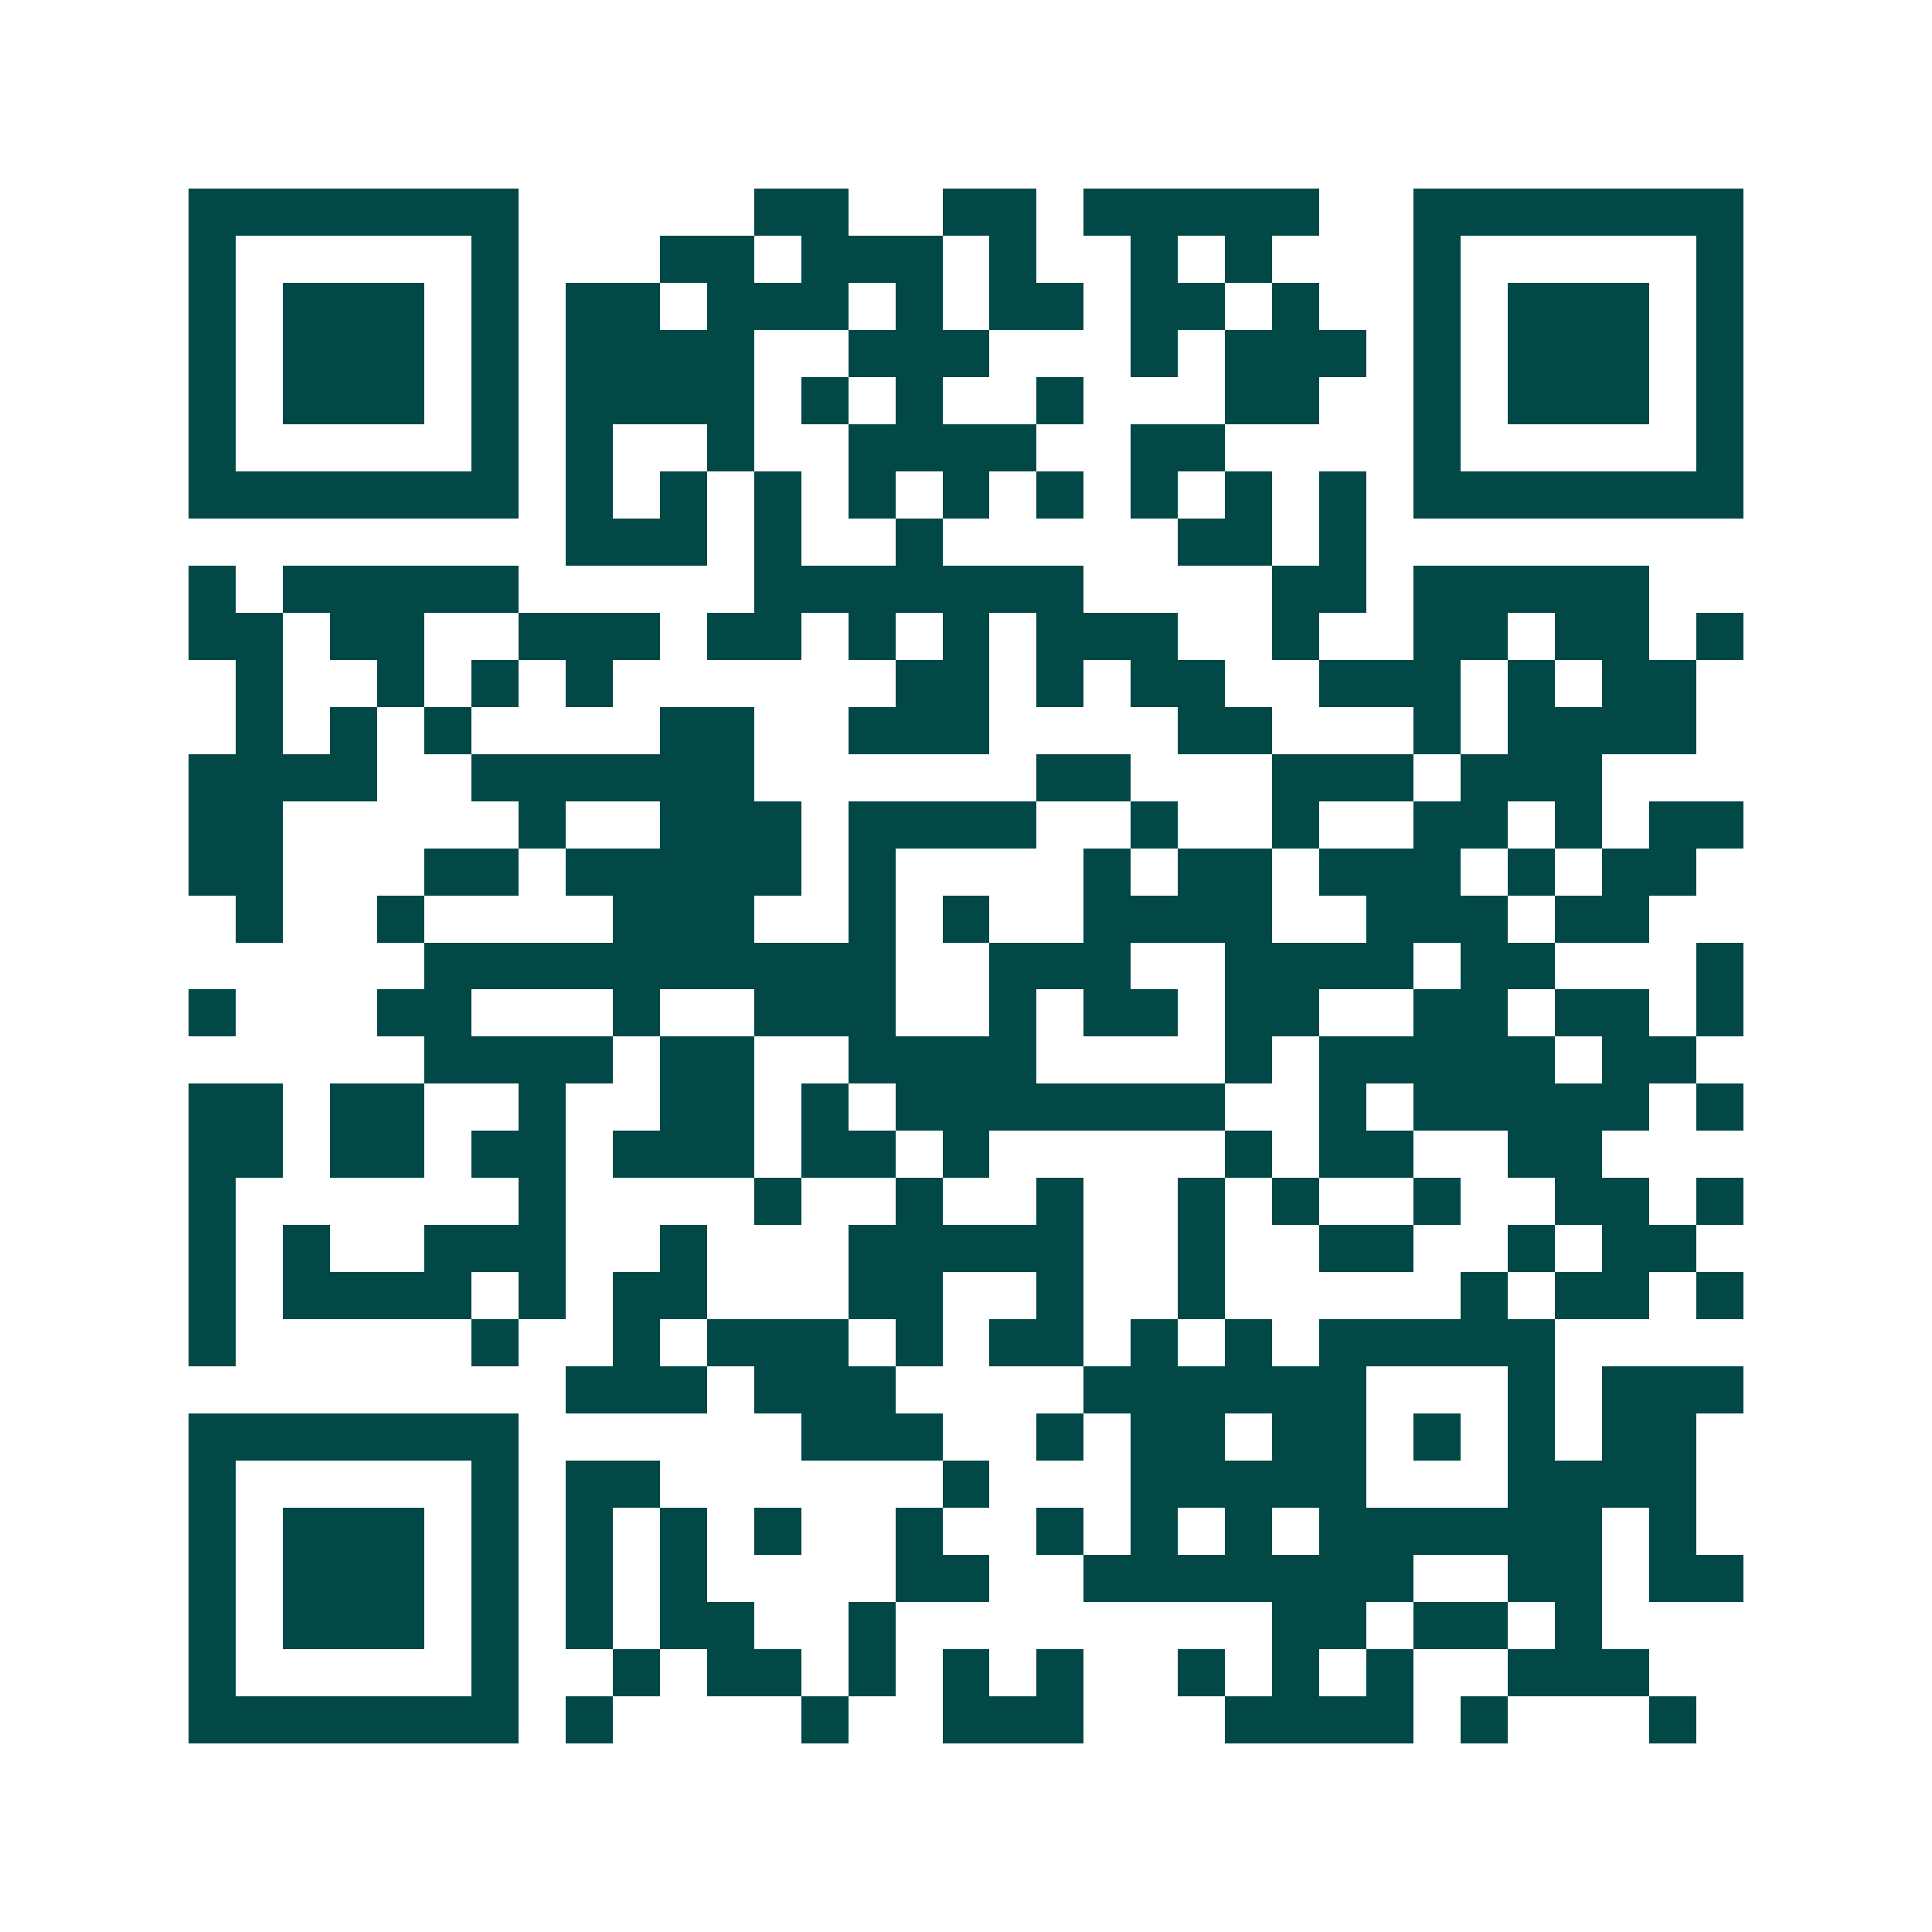 <svg xmlns="http://www.w3.org/2000/svg" width="200" height="200" viewBox="0 0 41 41" shape-rendering="crispEdges"><path fill="#ffffff" d="M0 0h41v41H0z"/><path stroke="#014847" d="M4 4.5h7m5 0h2m2 0h2m1 0h5m2 0h7M4 5.5h1m5 0h1m3 0h2m1 0h3m1 0h1m2 0h1m1 0h1m3 0h1m5 0h1M4 6.5h1m1 0h3m1 0h1m1 0h2m1 0h3m1 0h1m1 0h2m1 0h2m1 0h1m2 0h1m1 0h3m1 0h1M4 7.5h1m1 0h3m1 0h1m1 0h4m2 0h3m3 0h1m1 0h3m1 0h1m1 0h3m1 0h1M4 8.5h1m1 0h3m1 0h1m1 0h4m1 0h1m1 0h1m2 0h1m3 0h2m2 0h1m1 0h3m1 0h1M4 9.5h1m5 0h1m1 0h1m2 0h1m2 0h4m2 0h2m4 0h1m5 0h1M4 10.5h7m1 0h1m1 0h1m1 0h1m1 0h1m1 0h1m1 0h1m1 0h1m1 0h1m1 0h1m1 0h7M12 11.5h3m1 0h1m2 0h1m5 0h2m1 0h1M4 12.5h1m1 0h5m5 0h7m4 0h2m1 0h5M4 13.5h2m1 0h2m2 0h3m1 0h2m1 0h1m1 0h1m1 0h3m2 0h1m2 0h2m1 0h2m1 0h1M5 14.5h1m2 0h1m1 0h1m1 0h1m6 0h2m1 0h1m1 0h2m2 0h3m1 0h1m1 0h2M5 15.5h1m1 0h1m1 0h1m4 0h2m2 0h3m4 0h2m3 0h1m1 0h4M4 16.5h4m2 0h6m6 0h2m3 0h3m1 0h3M4 17.5h2m5 0h1m2 0h3m1 0h4m2 0h1m2 0h1m2 0h2m1 0h1m1 0h2M4 18.5h2m3 0h2m1 0h5m1 0h1m4 0h1m1 0h2m1 0h3m1 0h1m1 0h2M5 19.5h1m2 0h1m4 0h3m2 0h1m1 0h1m2 0h4m2 0h3m1 0h2M9 20.5h10m2 0h3m2 0h4m1 0h2m3 0h1M4 21.5h1m3 0h2m3 0h1m2 0h3m2 0h1m1 0h2m1 0h2m2 0h2m1 0h2m1 0h1M9 22.5h4m1 0h2m2 0h4m4 0h1m1 0h5m1 0h2M4 23.5h2m1 0h2m2 0h1m2 0h2m1 0h1m1 0h7m2 0h1m1 0h5m1 0h1M4 24.5h2m1 0h2m1 0h2m1 0h3m1 0h2m1 0h1m5 0h1m1 0h2m2 0h2M4 25.5h1m6 0h1m4 0h1m2 0h1m2 0h1m2 0h1m1 0h1m2 0h1m2 0h2m1 0h1M4 26.5h1m1 0h1m2 0h3m2 0h1m3 0h5m2 0h1m2 0h2m2 0h1m1 0h2M4 27.5h1m1 0h4m1 0h1m1 0h2m3 0h2m2 0h1m2 0h1m5 0h1m1 0h2m1 0h1M4 28.5h1m5 0h1m2 0h1m1 0h3m1 0h1m1 0h2m1 0h1m1 0h1m1 0h5M12 29.5h3m1 0h3m4 0h6m3 0h1m1 0h3M4 30.5h7m6 0h3m2 0h1m1 0h2m1 0h2m1 0h1m1 0h1m1 0h2M4 31.5h1m5 0h1m1 0h2m6 0h1m3 0h5m3 0h4M4 32.5h1m1 0h3m1 0h1m1 0h1m1 0h1m1 0h1m2 0h1m2 0h1m1 0h1m1 0h1m1 0h6m1 0h1M4 33.5h1m1 0h3m1 0h1m1 0h1m1 0h1m4 0h2m2 0h7m2 0h2m1 0h2M4 34.5h1m1 0h3m1 0h1m1 0h1m1 0h2m2 0h1m8 0h2m1 0h2m1 0h1M4 35.5h1m5 0h1m2 0h1m1 0h2m1 0h1m1 0h1m1 0h1m2 0h1m1 0h1m1 0h1m2 0h3M4 36.5h7m1 0h1m4 0h1m2 0h3m3 0h4m1 0h1m3 0h1"/></svg>
